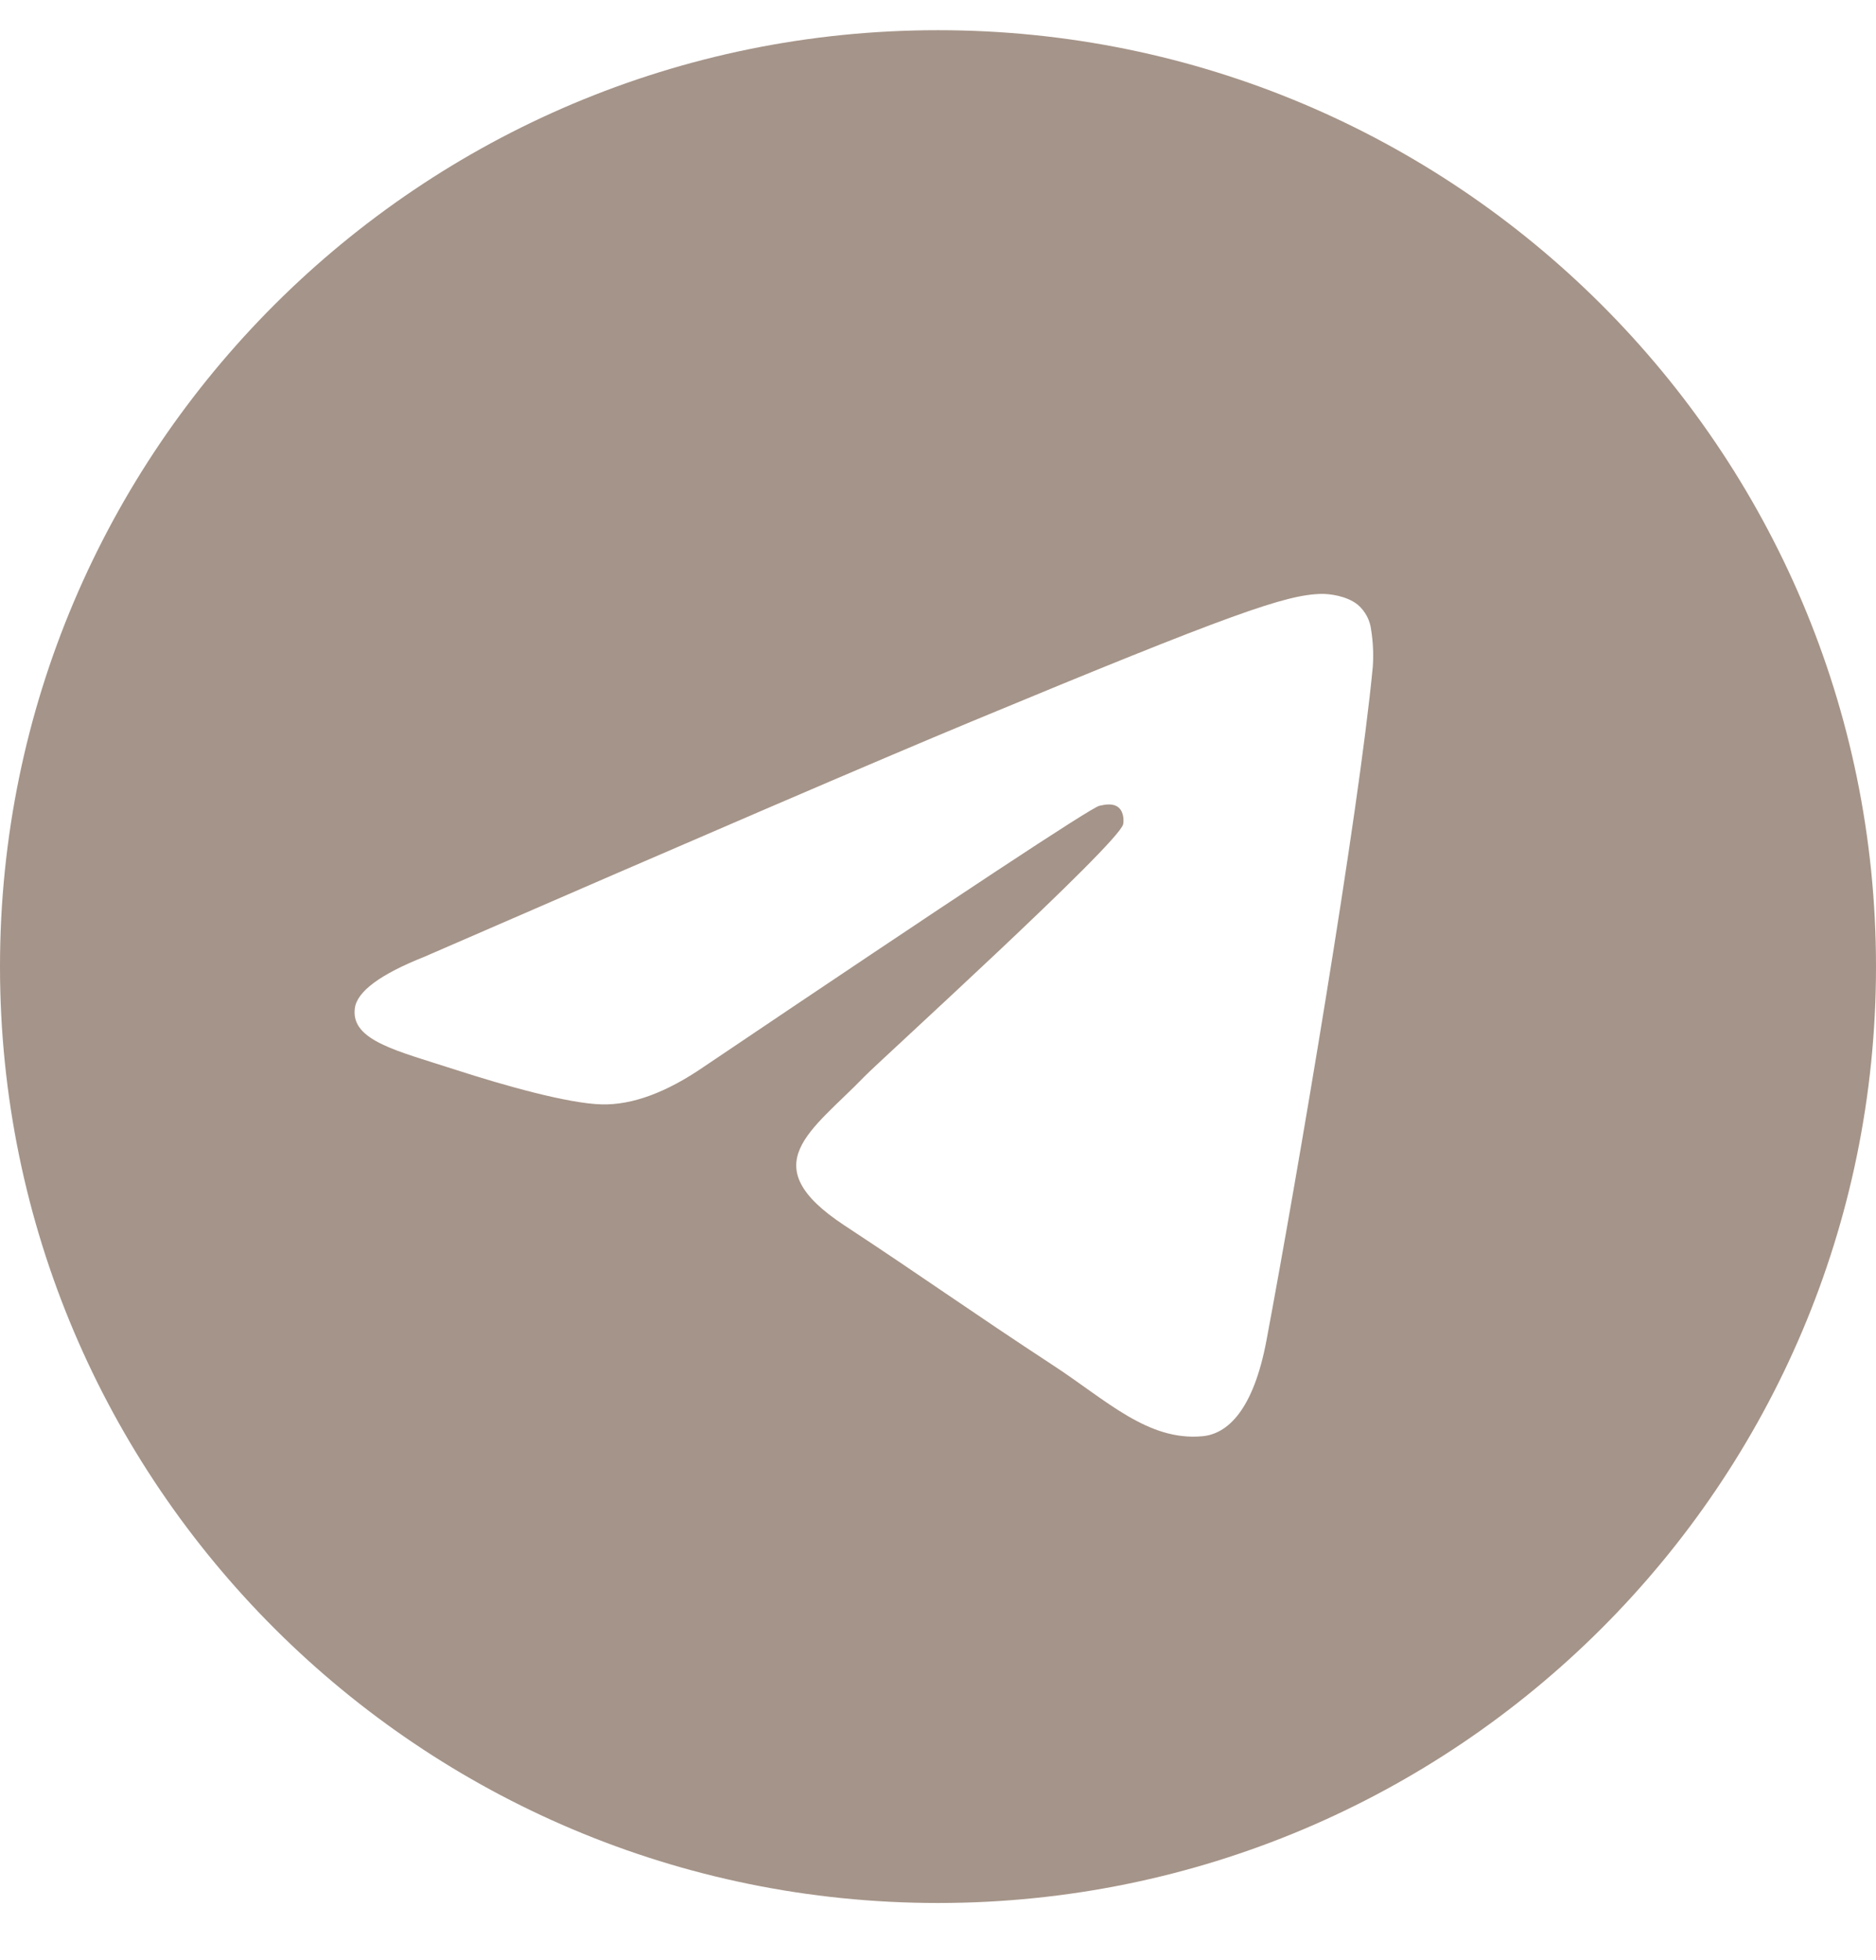 <?xml version="1.0" encoding="UTF-8"?> <svg xmlns="http://www.w3.org/2000/svg" width="45" height="47" viewBox="0 0 45 47" fill="none"> <path d="M22.5 0.724C10.074 0.724 0 10.777 0 23.178C0 35.578 10.074 45.631 22.5 45.631C34.926 45.631 45 35.578 45 23.178C45 10.777 34.926 0.724 22.5 0.724ZM32.929 15.994C32.59 19.545 31.125 28.161 30.38 32.137C30.064 33.82 29.443 34.384 28.842 34.439C27.536 34.559 26.543 33.578 25.278 32.75C23.297 31.454 22.179 30.648 20.256 29.384C18.035 27.923 19.475 27.12 20.741 25.808C21.072 25.464 26.829 20.238 26.941 19.765C26.955 19.705 26.968 19.484 26.836 19.367C26.704 19.251 26.51 19.291 26.37 19.322C26.172 19.367 23.008 21.454 16.88 25.582C15.982 26.198 15.168 26.497 14.44 26.482C13.636 26.464 12.091 26.028 10.942 25.656C9.533 25.199 8.413 24.957 8.511 24.181C8.561 23.776 9.119 23.363 10.184 22.94C16.744 20.088 21.118 18.208 23.306 17.3C29.555 14.706 30.853 14.256 31.699 14.241C31.885 14.238 32.301 14.284 32.571 14.502C32.75 14.657 32.865 14.874 32.891 15.11C32.937 15.402 32.95 15.699 32.929 15.994Z" fill="#A59489"></path> </svg> 